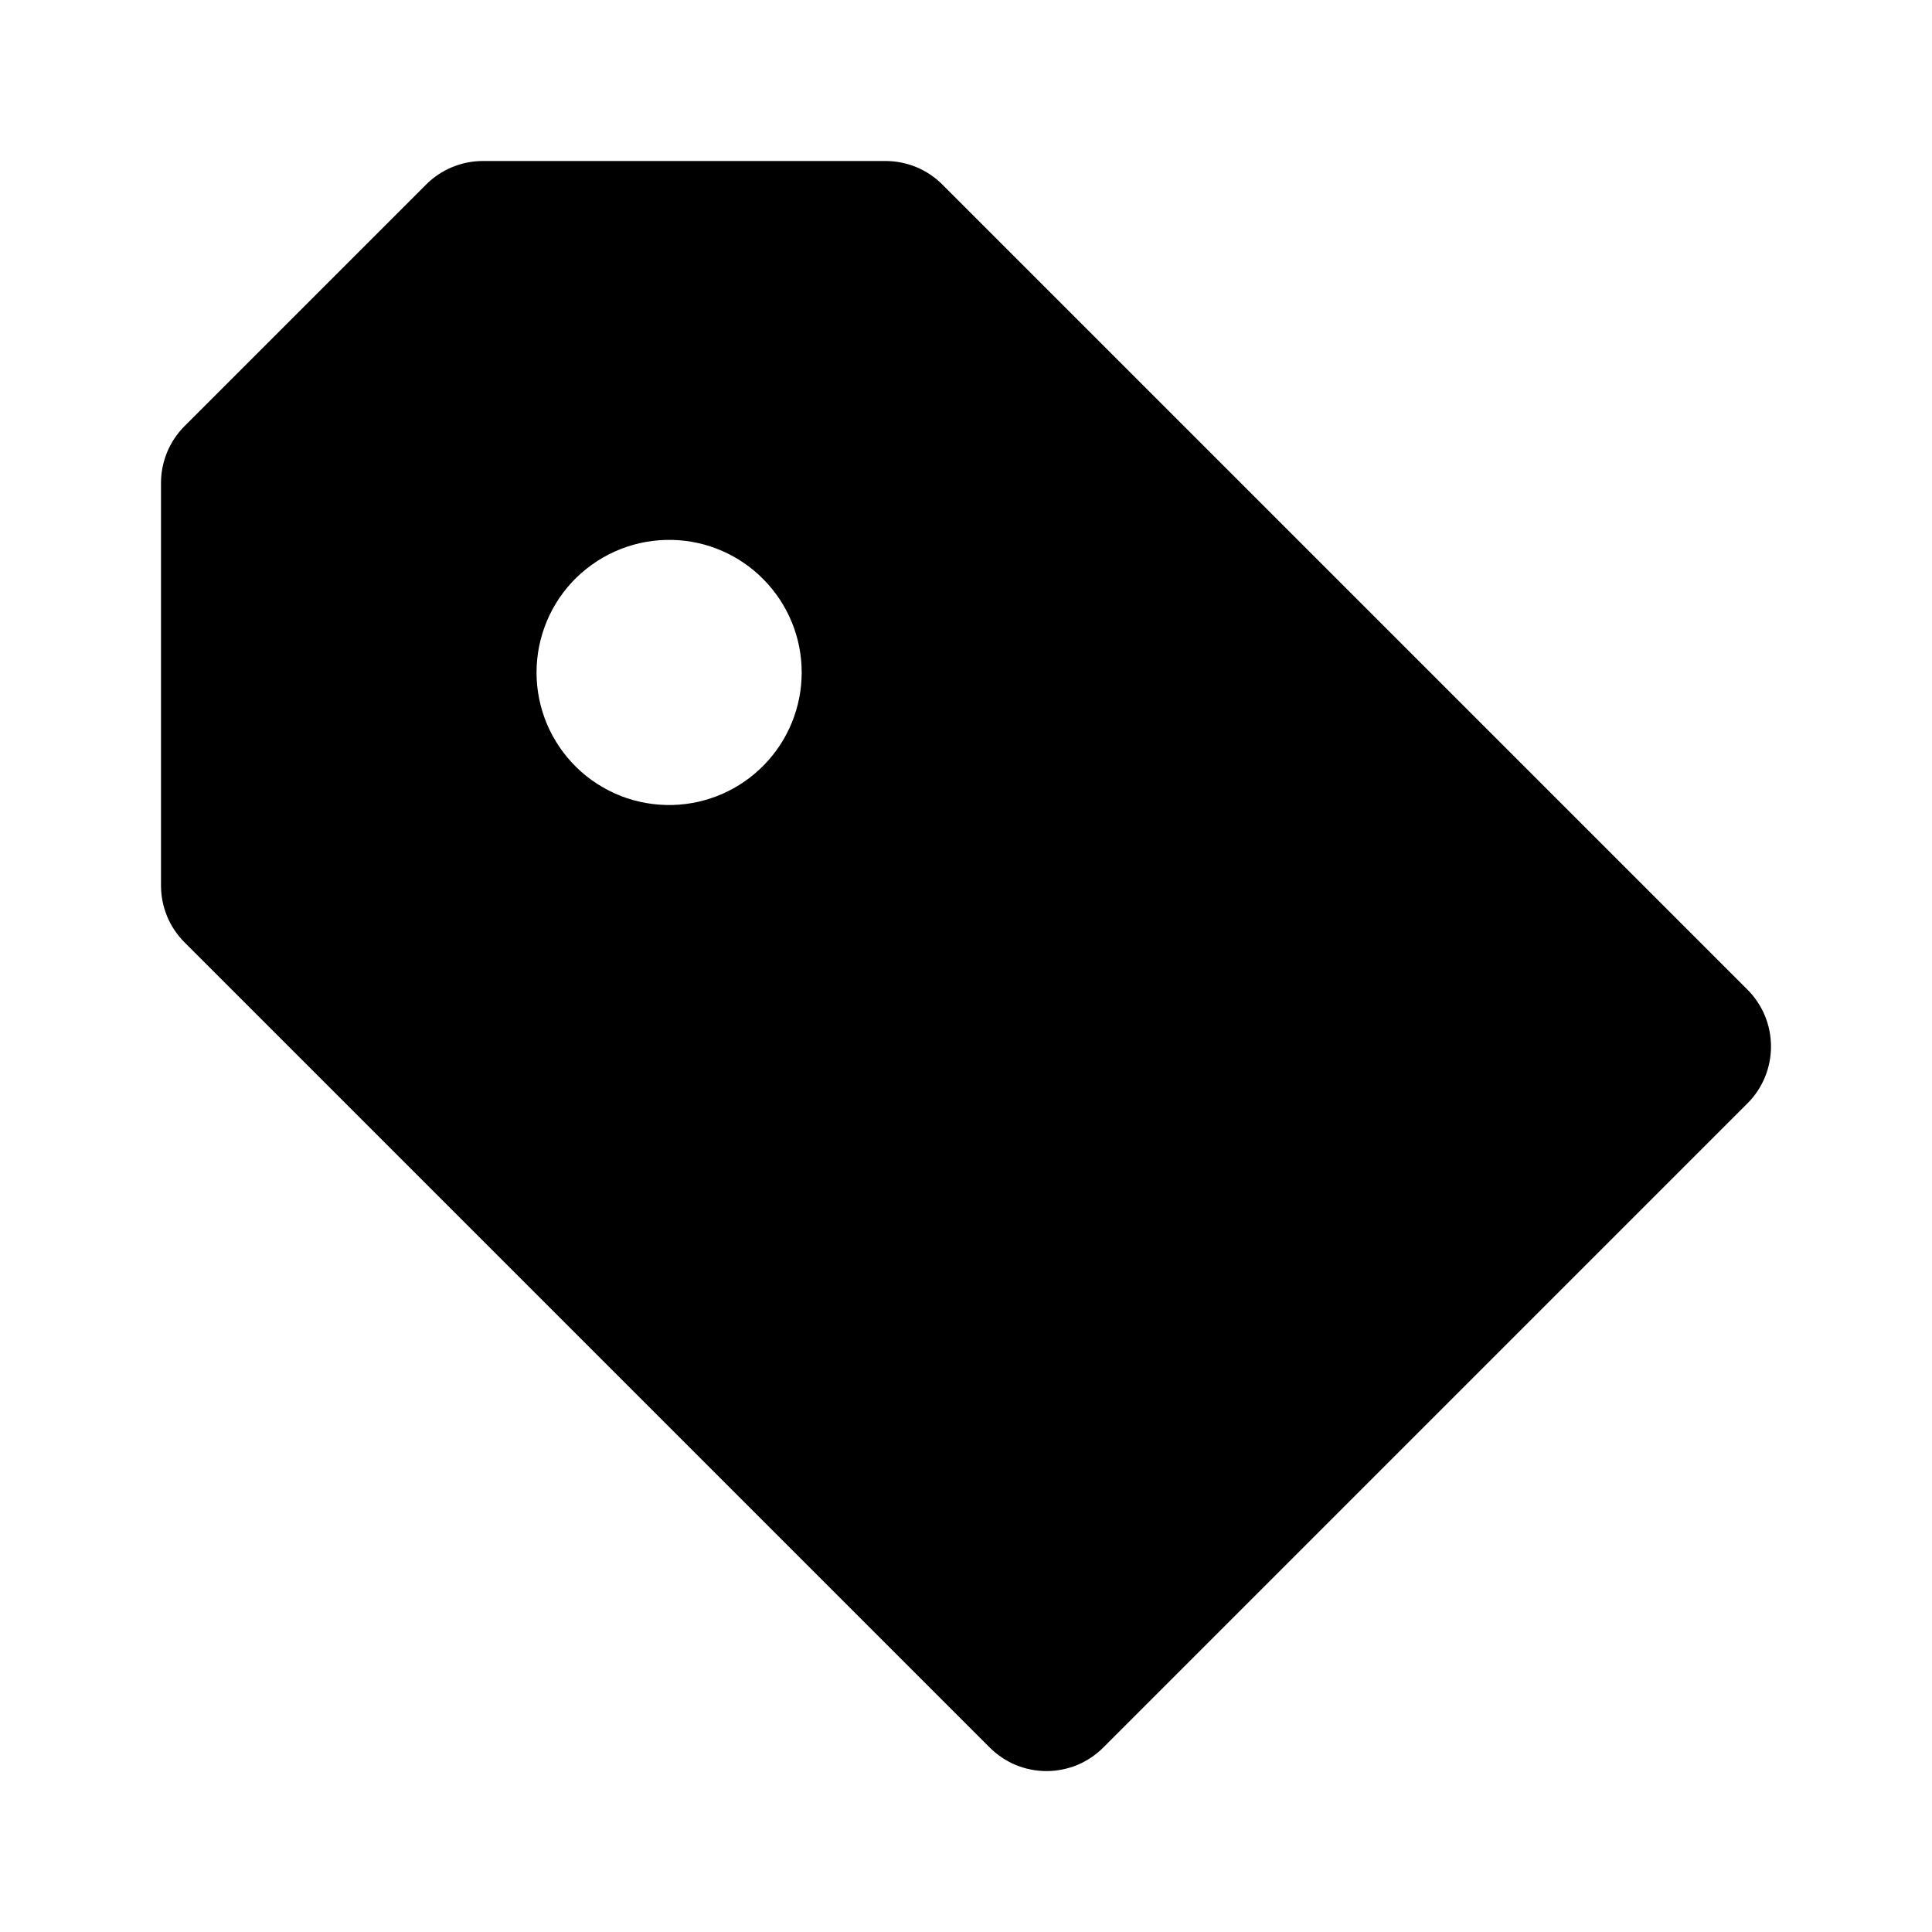 <svg width="24" height="24" viewBox="0 0 24 24" fill="none" xmlns="http://www.w3.org/2000/svg">
<path d="M11.707 2.293C11.52 2.105 11.265 2 11 2H6C5.735 2 5.48 2.105 5.293 2.293L2.293 5.293C2.105 5.48 2 5.735 2 6V11C2 11.266 2.105 11.52 2.293 11.707L12.293 21.707C12.386 21.8 12.496 21.874 12.617 21.925C12.739 21.975 12.869 22.001 13 22.001C13.131 22.001 13.261 21.975 13.383 21.925C13.504 21.874 13.614 21.8 13.707 21.707L21.707 13.707C21.895 13.52 22 13.265 22 13C22 12.735 21.895 12.48 21.707 12.293L11.707 2.293ZM8.353 10C8.133 10.005 7.915 9.967 7.71 9.887C7.506 9.806 7.319 9.686 7.162 9.533C7.005 9.379 6.88 9.196 6.794 8.994C6.709 8.791 6.665 8.574 6.665 8.354C6.665 8.134 6.709 7.917 6.794 7.714C6.879 7.512 7.004 7.328 7.161 7.175C7.319 7.022 7.505 6.901 7.709 6.821C7.914 6.74 8.132 6.702 8.352 6.707C8.782 6.717 9.19 6.895 9.49 7.203C9.791 7.511 9.959 7.923 9.959 8.353C9.959 8.783 9.791 9.196 9.491 9.503C9.191 9.811 8.783 9.989 8.353 10Z" fill="black"/>
</svg>
